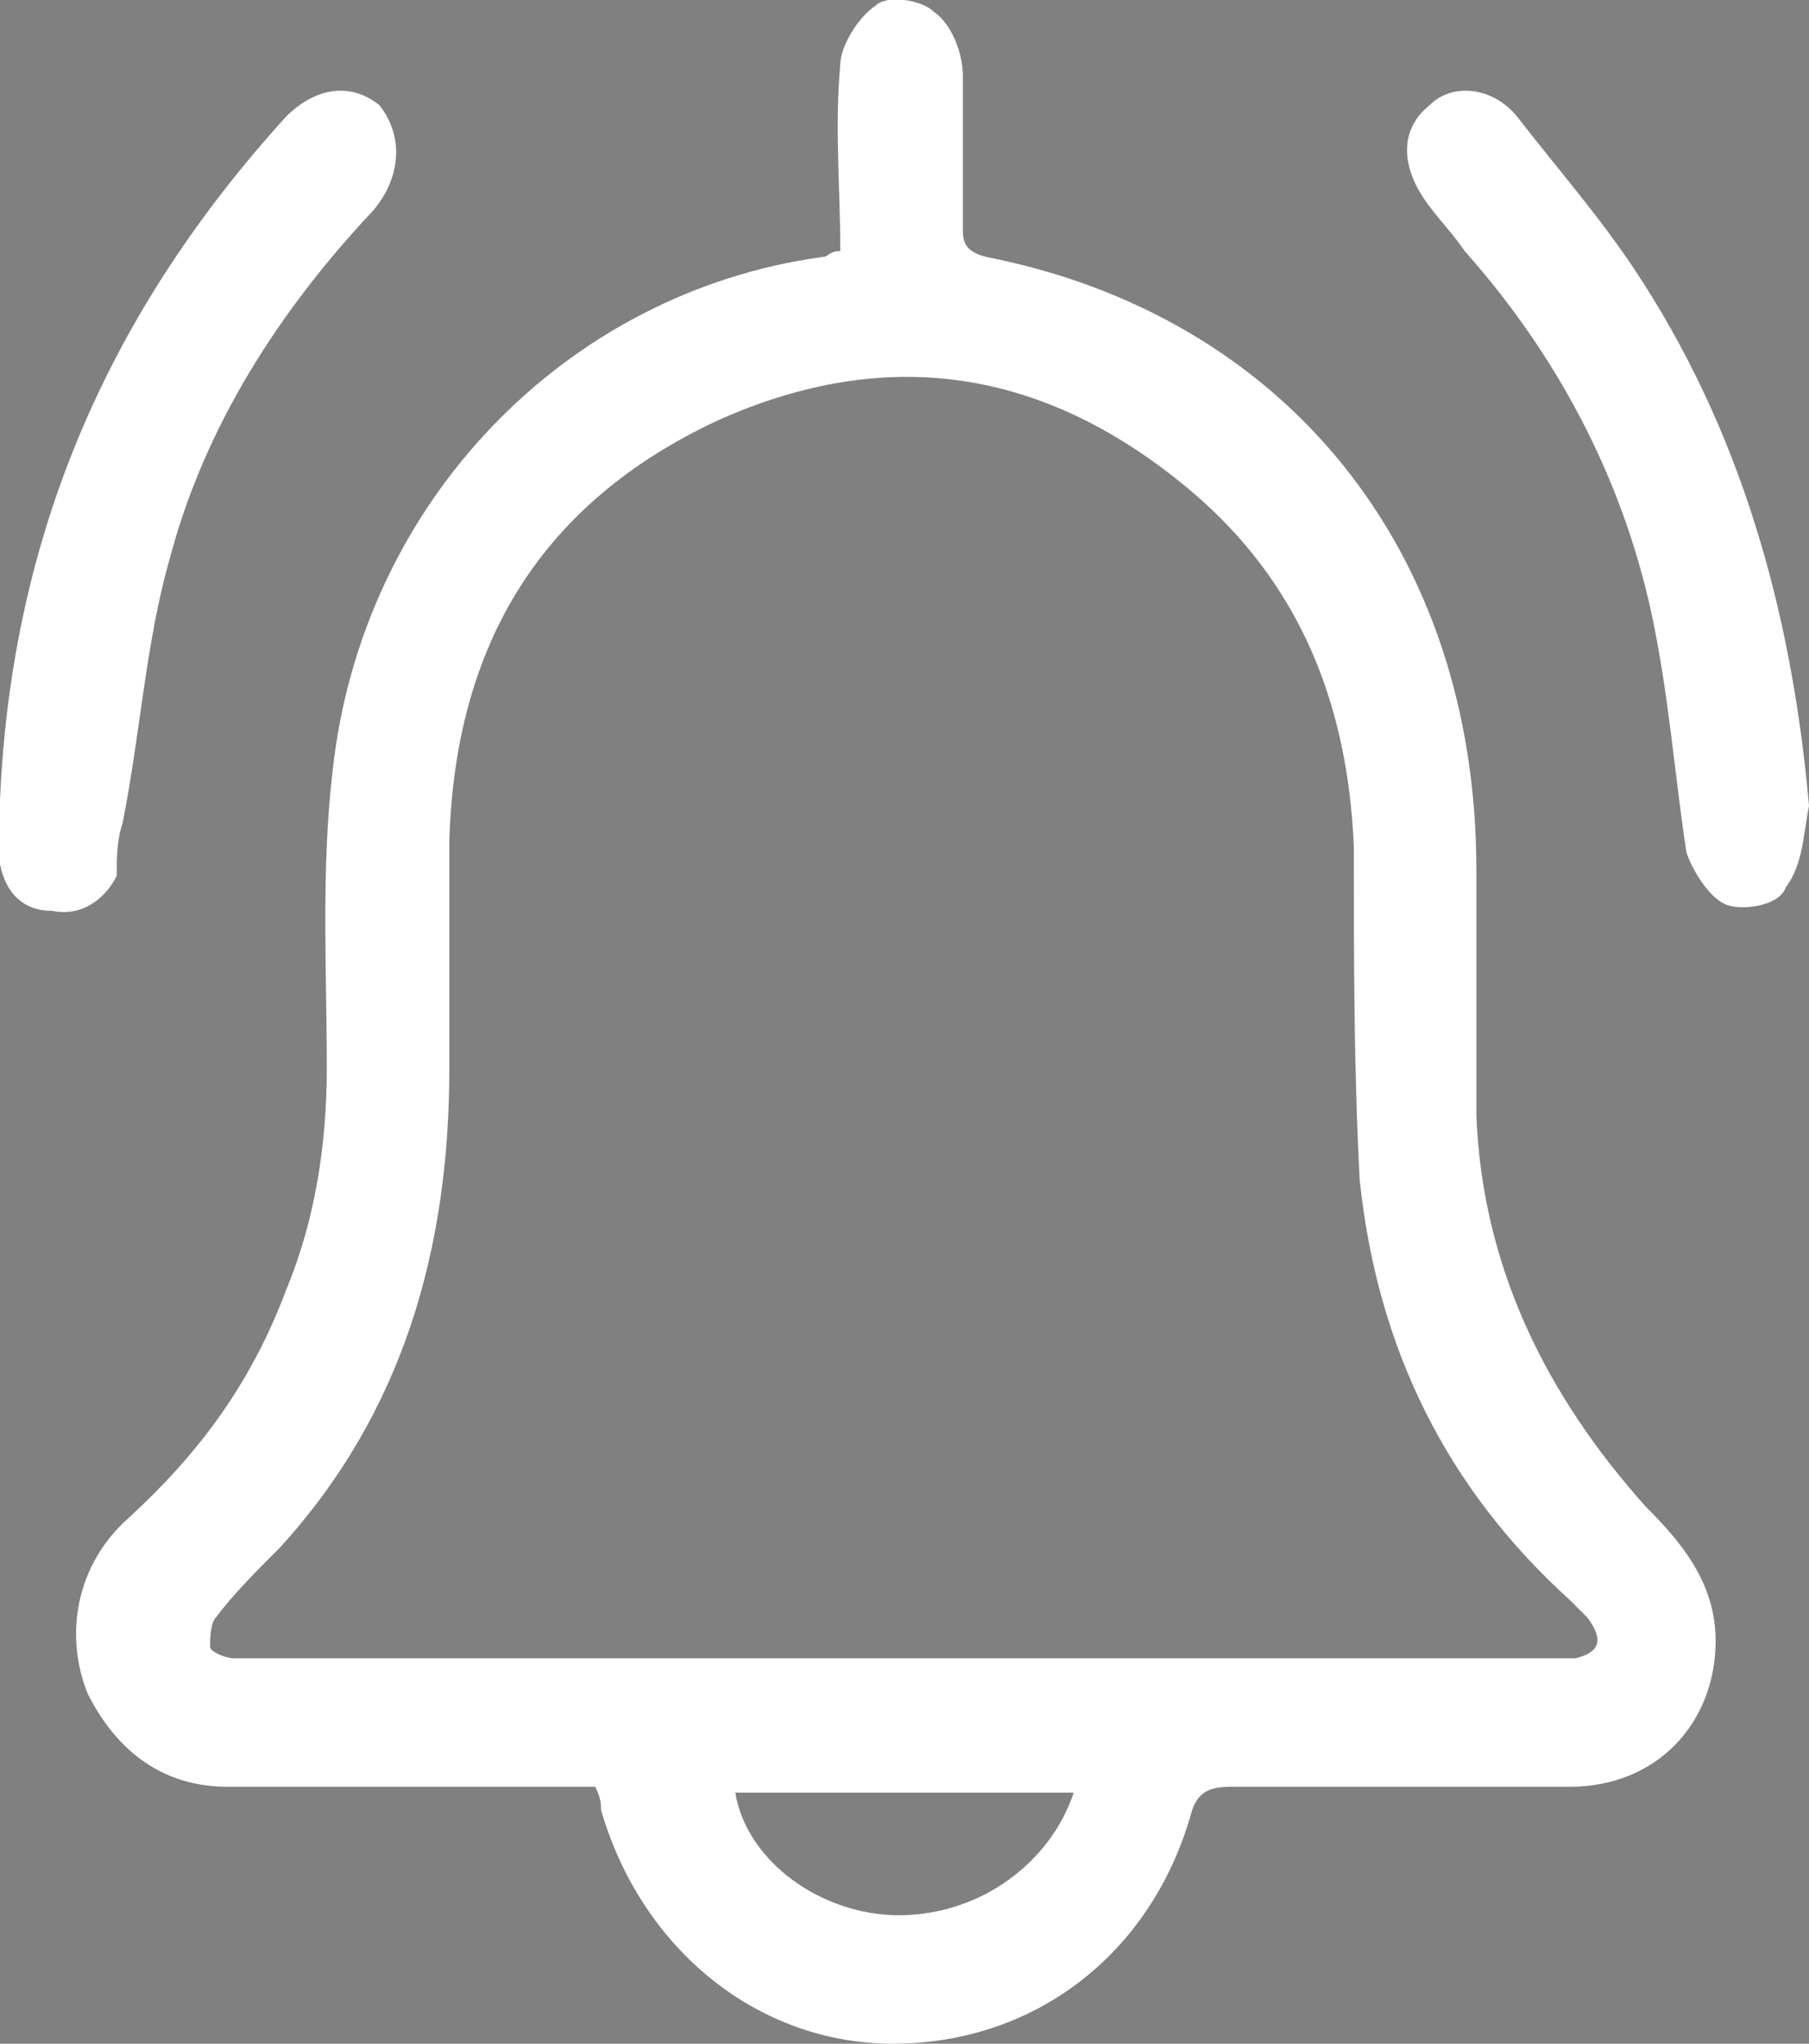 <?xml version="1.0" encoding="utf-8"?>
<!-- Generator: Adobe Illustrator 25.0.0, SVG Export Plug-In . SVG Version: 6.00 Build 0)  -->
<svg version="1.1" id="Calque_1" xmlns="http://www.w3.org/2000/svg" xmlns:xlink="http://www.w3.org/1999/xlink" x="0px" y="0px"
	 viewBox="0 0 31 35" style="enable-background:new 0 0 31 35;" xml:space="preserve">
<rect x="0" y="0" width="31" height="35" fill="#808080" stroke="none"/>
<style type="text/css">
	.st0{fill:#FFFFFF;}
	.st1{fill-rule:evenodd;clip-rule:evenodd;fill:#4C2347;}
	.st2{fill:#4C2347;}
</style>
<path class="st0" d="M75.5,24.9c-0.9-1.6-2.3-3-3.9-3.9c-0.5-0.3-1-0.5-1.5-0.7c1.6-1.2,2.7-3.1,2.7-5.2c0-3.6-2.9-6.5-6.5-6.5
	s-6.5,2.9-6.5,6.5c0,2.1,1.1,4.1,2.7,5.2c-0.5,0.2-1,0.4-1.5,0.7c-1.6,0.9-3,2.3-3.9,3.9c-0.3,0.5-0.1,1.1,0.4,1.4
	c0.5,0.3,1.1,0.1,1.4-0.4c0.8-1.3,1.8-2.4,3.2-3.2c2.6-1.5,6-1.5,8.6,0c1.3,0.8,2.4,1.8,3.2,3.2c0.2,0.3,0.5,0.5,0.9,0.5
	c0.2,0,0.3,0,0.5-0.1C75.7,26,75.8,25.4,75.5,24.9z M66.3,10.6c2.5,0,4.5,2,4.5,4.5c0,2.5-2,4.5-4.5,4.5s-4.5-2-4.5-4.5
	C61.8,12.6,63.9,10.6,66.3,10.6z"/>
<path class="st1" d="M63.1-10.5c-1.5,1.2-3.4,1.9-5.3,1.9c-2.3,0-4.4-0.9-6-2.6c-1.6-1.6-2.5-3.9-2.5-6.2c0-2.3,0.9-4.5,2.5-6.2
	c1.6-1.6,3.8-2.6,6-2.6c2.3,0,4.4,0.9,6,2.6c1.6,1.6,2.5,3.9,2.5,6.2c0,2-0.7,3.9-1.9,5.5l6.9,7.1c0.4,0.4,0.4,1,0,1.3v0
	C71-3,70.4-3,70-3.4L63.1-10.5z M57.8-24.1c3.7,0,6.6,3.1,6.6,6.8c0,3.8-3,6.8-6.6,6.8c-3.7,0-6.6-3.1-6.6-6.8
	C51.2-21.1,54.2-24.1,57.8-24.1z"/>
<g>
	<path class="st0" d="M25.3,19.1c0-1.4,0-2.8,0-4.2c0-5.5-3.3-9.5-8.4-10.5c-0.4-0.1-0.4-0.3-0.4-0.5c0-0.9,0-1.8,0-2.6
		c0-0.4-0.2-0.9-0.5-1.1c-0.2-0.2-0.8-0.3-1-0.1c-0.3,0.2-0.6,0.7-0.6,1c-0.1,1.1,0,2.1,0,3.2c-0.2,0-0.2,0.1-0.3,0.1
		c-4.4,0.6-7.9,4.2-8.4,8.8c-0.2,1.7-0.1,3.4-0.1,5.1c0,1.3-0.2,2.6-0.7,3.8c-0.6,1.6-1.5,2.8-2.7,3.9c-0.9,0.8-1.1,2-0.7,3
		c0.5,1,1.3,1.6,2.4,1.6c2.1,0,4.2,0,6.3,0c0.1,0.2,0.1,0.3,0.1,0.4c0.7,2.4,2.7,4,5,4c2.4,0,4.4-1.5,5.1-3.9
		c0.1-0.4,0.3-0.5,0.7-0.5c1.9,0,3.9,0,5.8,0c1.5,0,2.5-1.1,2.5-2.5c0-1-0.6-1.7-1.2-2.3C26.5,23.9,25.4,21.7,25.3,19.1z M15.4,32.8
		c-1.3,0-2.6-0.9-2.8-2.1c1.9,0,3.8,0,5.8,0C18,31.9,16.8,32.8,15.4,32.8z M27,28.4c-0.2,0-0.4,0-0.5,0c-3.7,0-7.3,0-11,0
		c-3.7,0-7.3,0-11,0c-0.2,0-0.3,0-0.5,0c-0.1,0-0.4-0.1-0.4-0.2c0-0.1,0-0.4,0.1-0.5c0.3-0.4,0.7-0.8,1.1-1.2
		c2.1-2.3,2.9-5.1,2.9-8.2c0-1.3,0-2.6,0-3.9c0.1-3.4,1.6-5.8,4.6-7.2c2.9-1.3,5.6-0.9,8.1,1.2c1.9,1.6,2.7,3.7,2.8,6.1
		c0,1.9,0,3.8,0.1,5.7c0.3,2.9,1.5,5.3,3.6,7.2c0.1,0.1,0.2,0.2,0.3,0.3C27.5,28.1,27.4,28.3,27,28.4z"/>
	<path class="st0" d="M28,4.6c-0.6-0.9-1.3-1.7-2-2.6c-0.4-0.5-1.1-0.6-1.5-0.2c-0.5,0.4-0.5,1-0.1,1.6c0.2,0.3,0.5,0.6,0.7,0.9
		c1.6,1.8,2.7,3.9,3.2,6.2c0.3,1.4,0.4,2.8,0.6,4.1c0.1,0.3,0.4,0.8,0.7,0.9c0.3,0.1,0.9,0,1-0.3c0.3-0.4,0.3-0.9,0.4-1.4
		C30.7,10.4,29.8,7.3,28,4.6z"/>
	<path class="st0" d="M2,15C2,14.7,2,14.4,2.1,14.1c0.3-1.5,0.4-3.1,0.8-4.5c0.6-2.3,1.9-4.3,3.5-6C6.9,3,6.9,2.3,6.5,1.8
		C6,1.4,5.4,1.5,4.9,2C1.9,5.3,0.2,9.1,0,13.7c0,0.4,0,0.8,0,1.1c0.1,0.5,0.4,0.8,0.9,0.8C1.4,15.7,1.8,15.4,2,15z"/>
</g>
<g>
	<path class="st2" d="M33.4-6.3h-2.5v-13.5c0-0.3-0.1-0.6-0.2-0.9c-0.1-0.3-0.3-0.5-0.5-0.7L18.6-31.9c-0.8-0.7-2.1-0.7-2.9,0
		L4.2-21.4C4-21.2,3.8-21,3.7-20.7c-0.1,0.3-0.2,0.6-0.2,0.9v13.5H1c-0.6,0-1,0.4-1,1s0.4,1,1,1h3.5c0,0,0,0,0,0s0,0,0,0h25.4
		c0,0,0,0,0,0s0,0,0,0h3.5c0.6,0,1-0.4,1-1S33.9-6.3,33.4-6.3z M14.7-6.3v-8.1c0,0,0-0.1,0-0.1c0,0,0.1,0,0.1,0h4.6c0,0,0.1,0,0.1,0
		c0,0,0,0.1,0,0.1v8.1H14.7z"/>
</g>
<path class="st0" d="M111.2,32.9l14.3-14.3c0.6-0.6,0.6-1.5,0-2.1c-0.6-0.6-1.5-0.6-2.1,0l-14.3,14.3L94.8,16.4
	c-0.6-0.6-1.5-0.6-2.1,0C92,17,92,18,92.6,18.6l14.3,14.3L92.6,47.2c-0.6,0.6-0.6,1.5,0,2.1c0.3,0.3,0.7,0.4,1.1,0.4
	s0.8-0.1,1.1-0.4L109.1,35l14.3,14.3c0.3,0.3,0.7,0.4,1.1,0.4s0.8-0.1,1.1-0.4c0.6-0.6,0.6-1.5,0-2.1L111.2,32.9z"/>
</svg>
